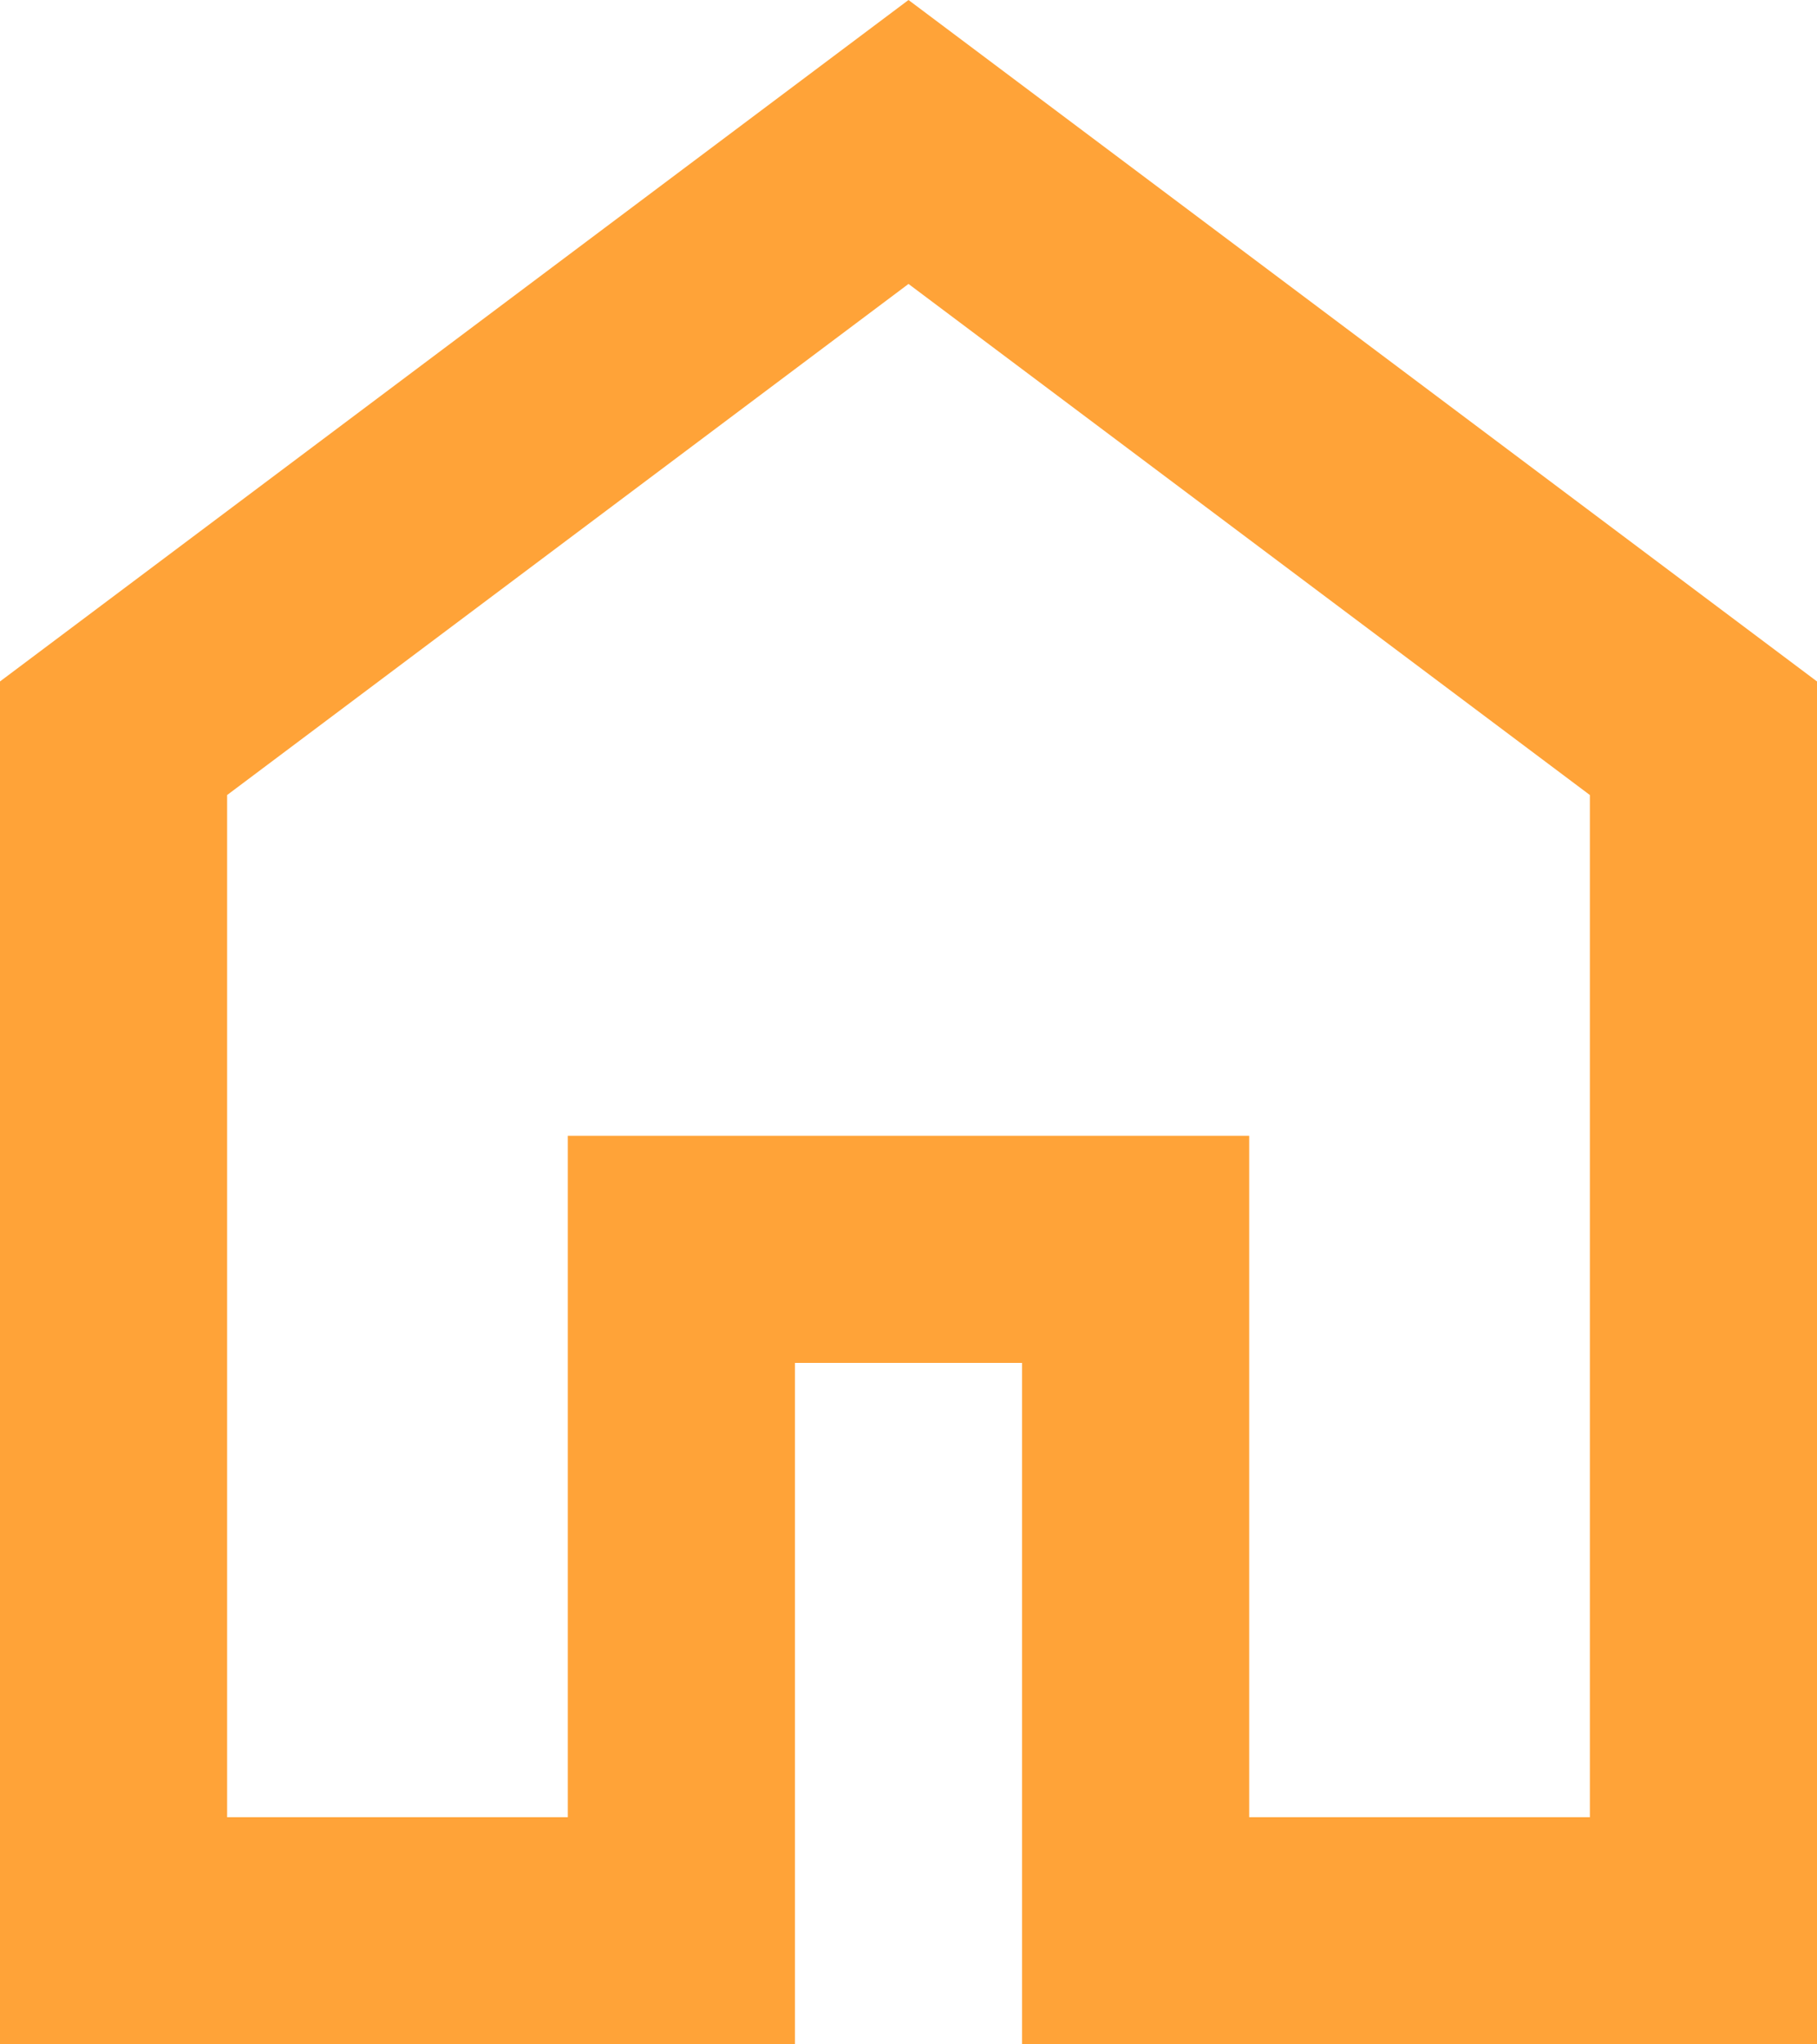 <svg xmlns="http://www.w3.org/2000/svg" width="16" height="18" viewBox="0 0 16 18">
  <path id="home_FILL0_wght400_GRAD0_opsz24_1__naranja" data-name="home_FILL0_wght400_GRAD0_opsz24(1)_naranja" d="M162-824h3v-6h6v6h3v-9l-6-4.5-6,4.5Zm-2,2v-12l8-6,8,6v12h-7v-6h-2v6ZM168-830.75Z" transform="translate(-160 840)" fill="#ffa338"/>
</svg>
